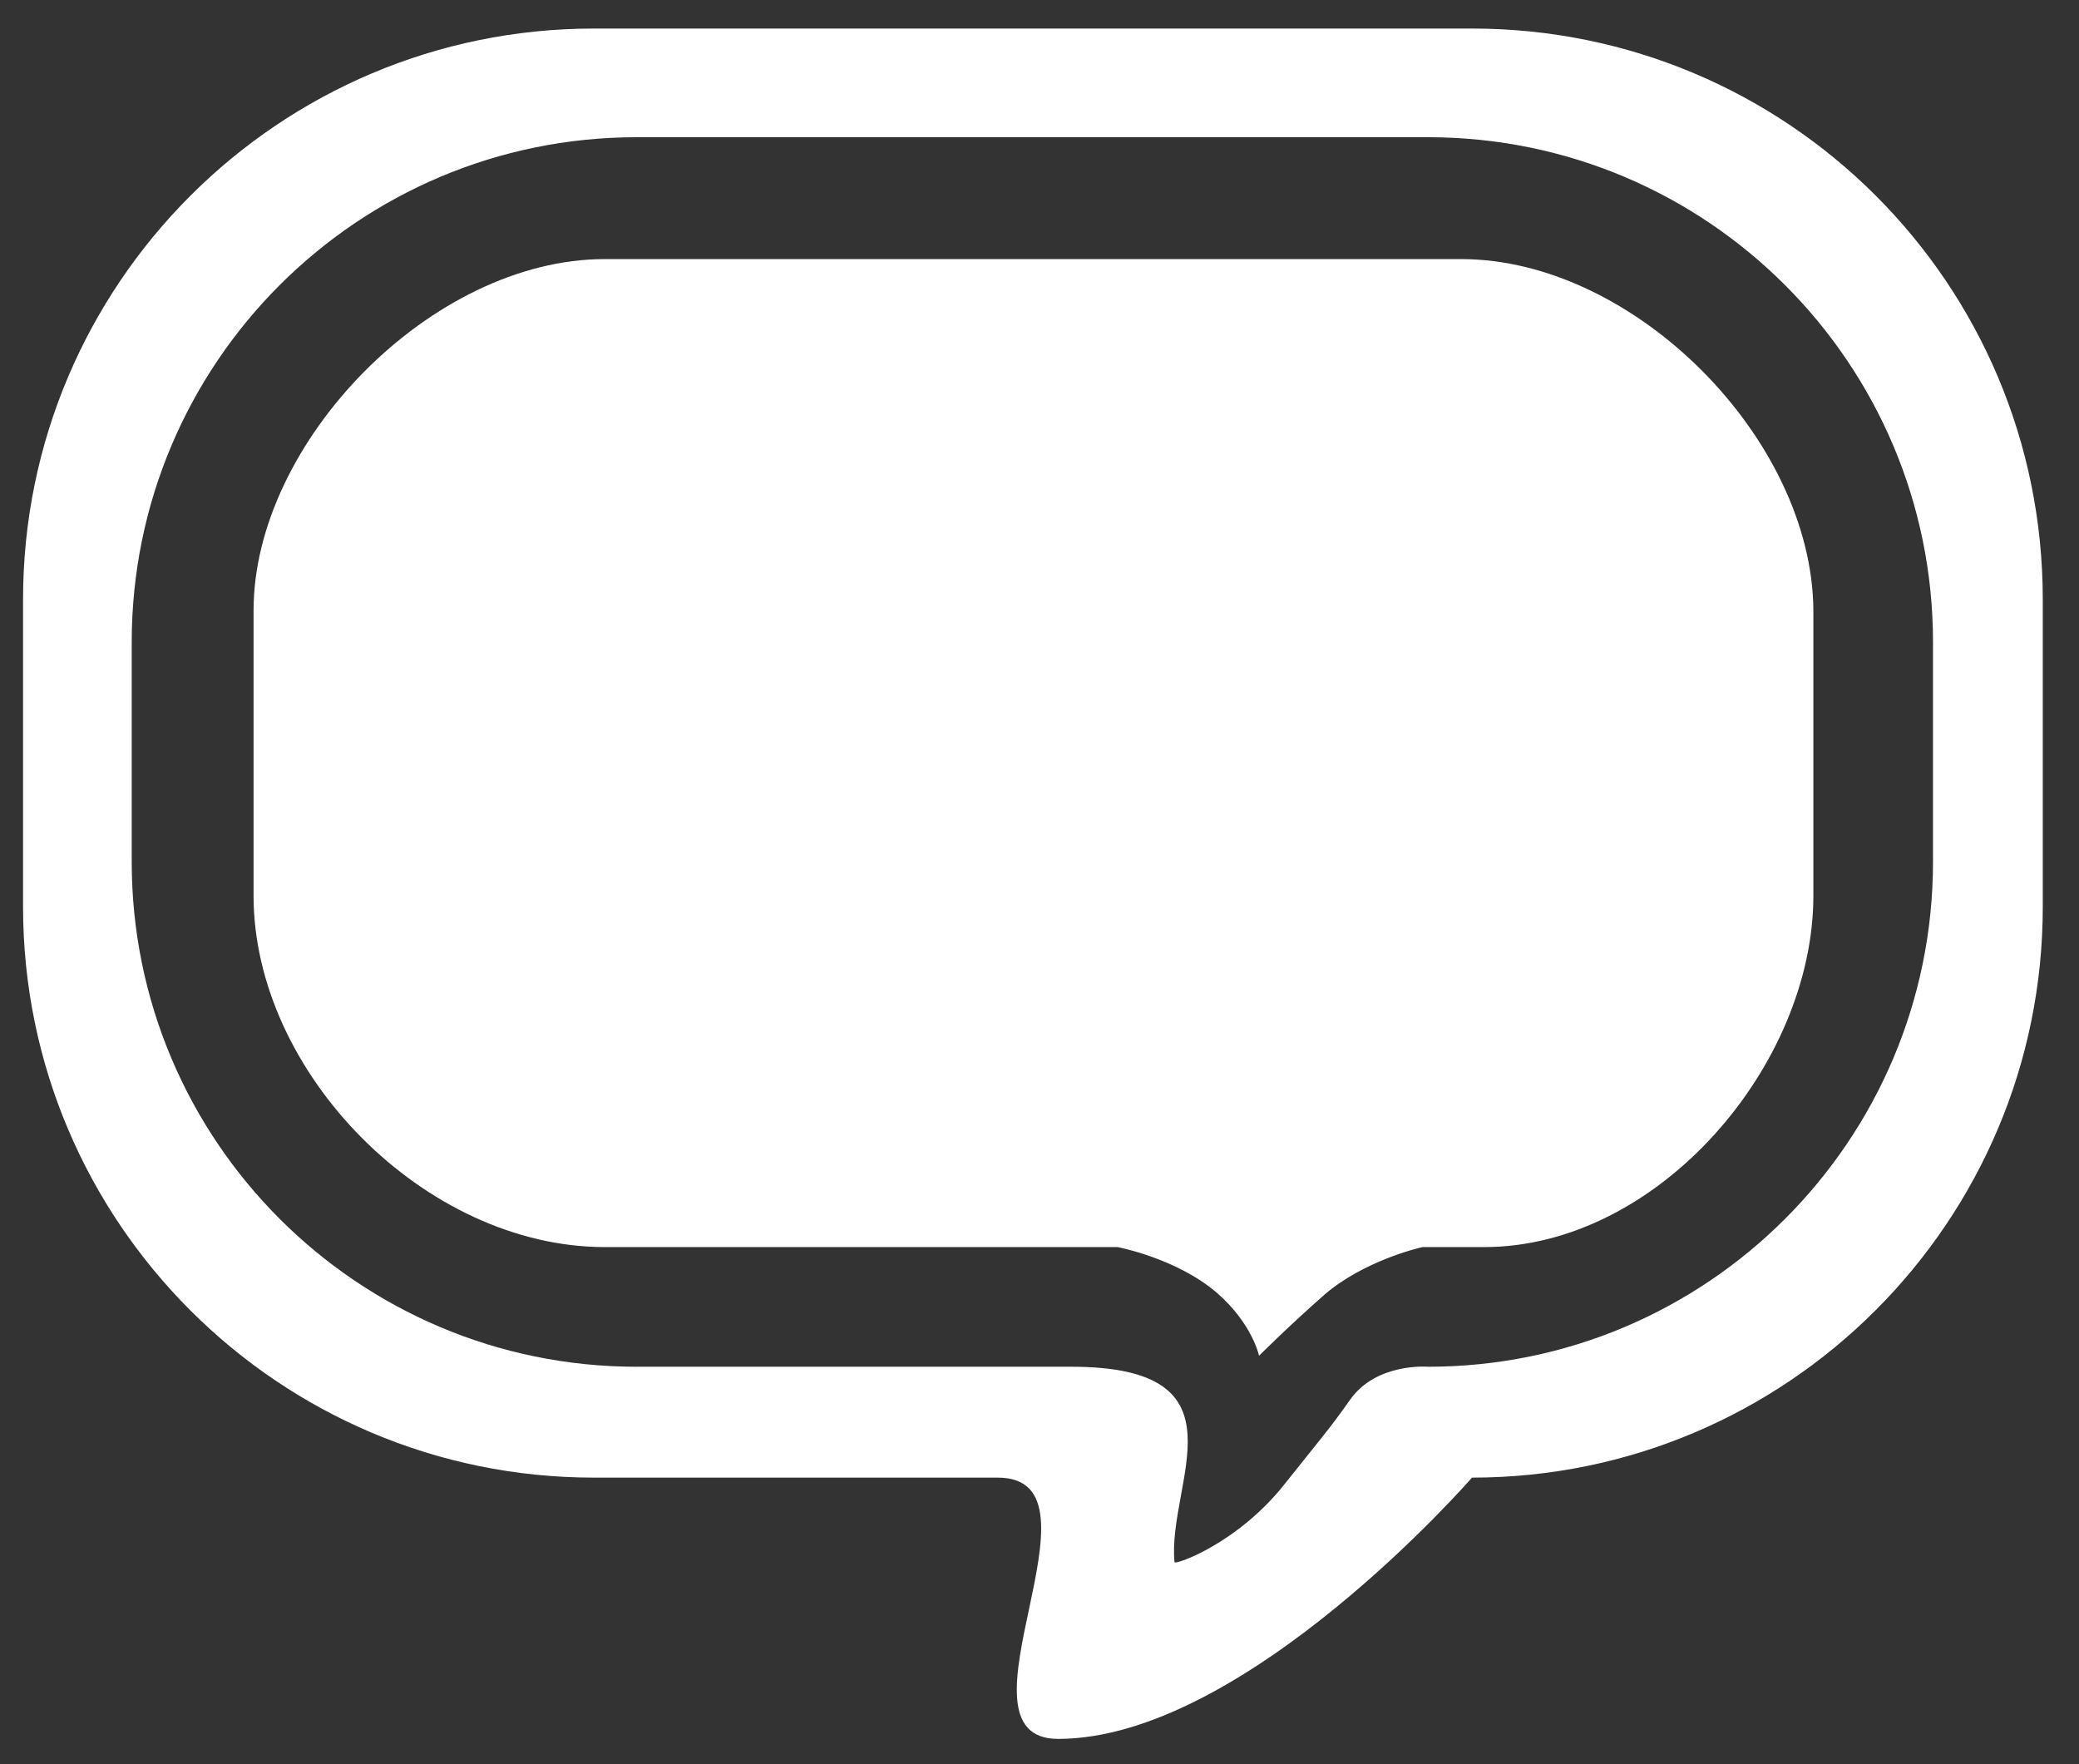 <?xml version="1.0" encoding="utf-8"?>
<!-- Generator: Adobe Illustrator 28.0.0, SVG Export Plug-In . SVG Version: 6.00 Build 0)  -->
<svg version="1.1" id="chat" xmlns="http://www.w3.org/2000/svg" xmlns:xlink="http://www.w3.org/1999/xlink" x="0px" y="0px"
	 viewBox="0 0 189.4 160.7" style="enable-background:new 0 0 189.4 160.7;" xml:space="preserve">
<rect x="0" y="0" width="189.4" height="160.7" fill="#333333" stroke="none"/>
<style type="text/css">
	.st0{fill-rule:evenodd;clip-rule:evenodd;fill:#FFFFFF;}
</style>
<path class="st0" d="M134.1,2.6h-80c-28.7,0-52,23.3-52,52v28c0,28.7,23.3,52,52,52c0,0,14.7,0,36.8,0c10.7,0-4.9,23.8,5.5,23.8
	c17,0,37.7-23.8,37.7-23.8c28.7,0,52-23.3,52-52v-28C186.1,25.8,162.8,2.6,134.1,2.6z M176.1,78.5c0,25.4-20.6,46-46,46
	c0,0-4.7-0.4-7.1,3c-1.9,2.7-2.8,3.7-5.9,7.6c-4.3,5.5-10.1,7.5-10.1,7.2c-0.7-7.2,7-17.8-9.4-17.8c-19.4,0-39.6,0-39.6,0
	c-25.4,0-46-20.6-46-46v-20c0-25.4,20.6-46,46-46h72.1c25.4,0,46,20.6,46,46V78.5z"/>
<path id="center" class="st0" d="M133.1,23.6h-78c-15.8,0-32,16.7-32,32v26c0,16.1,15.6,32,32,32l46.7,0c0,0,5.4,1,9.1,4.2
	c3.2,2.8,3.8,5.7,3.8,5.7s2.8-2.8,6-5.6c3.5-3,8.4-4.2,8.9-4.3h5.6c15.9,0,30-16.6,30-32v-26C165.1,40,148.9,23.6,133.1,23.6z"/>
</svg>
